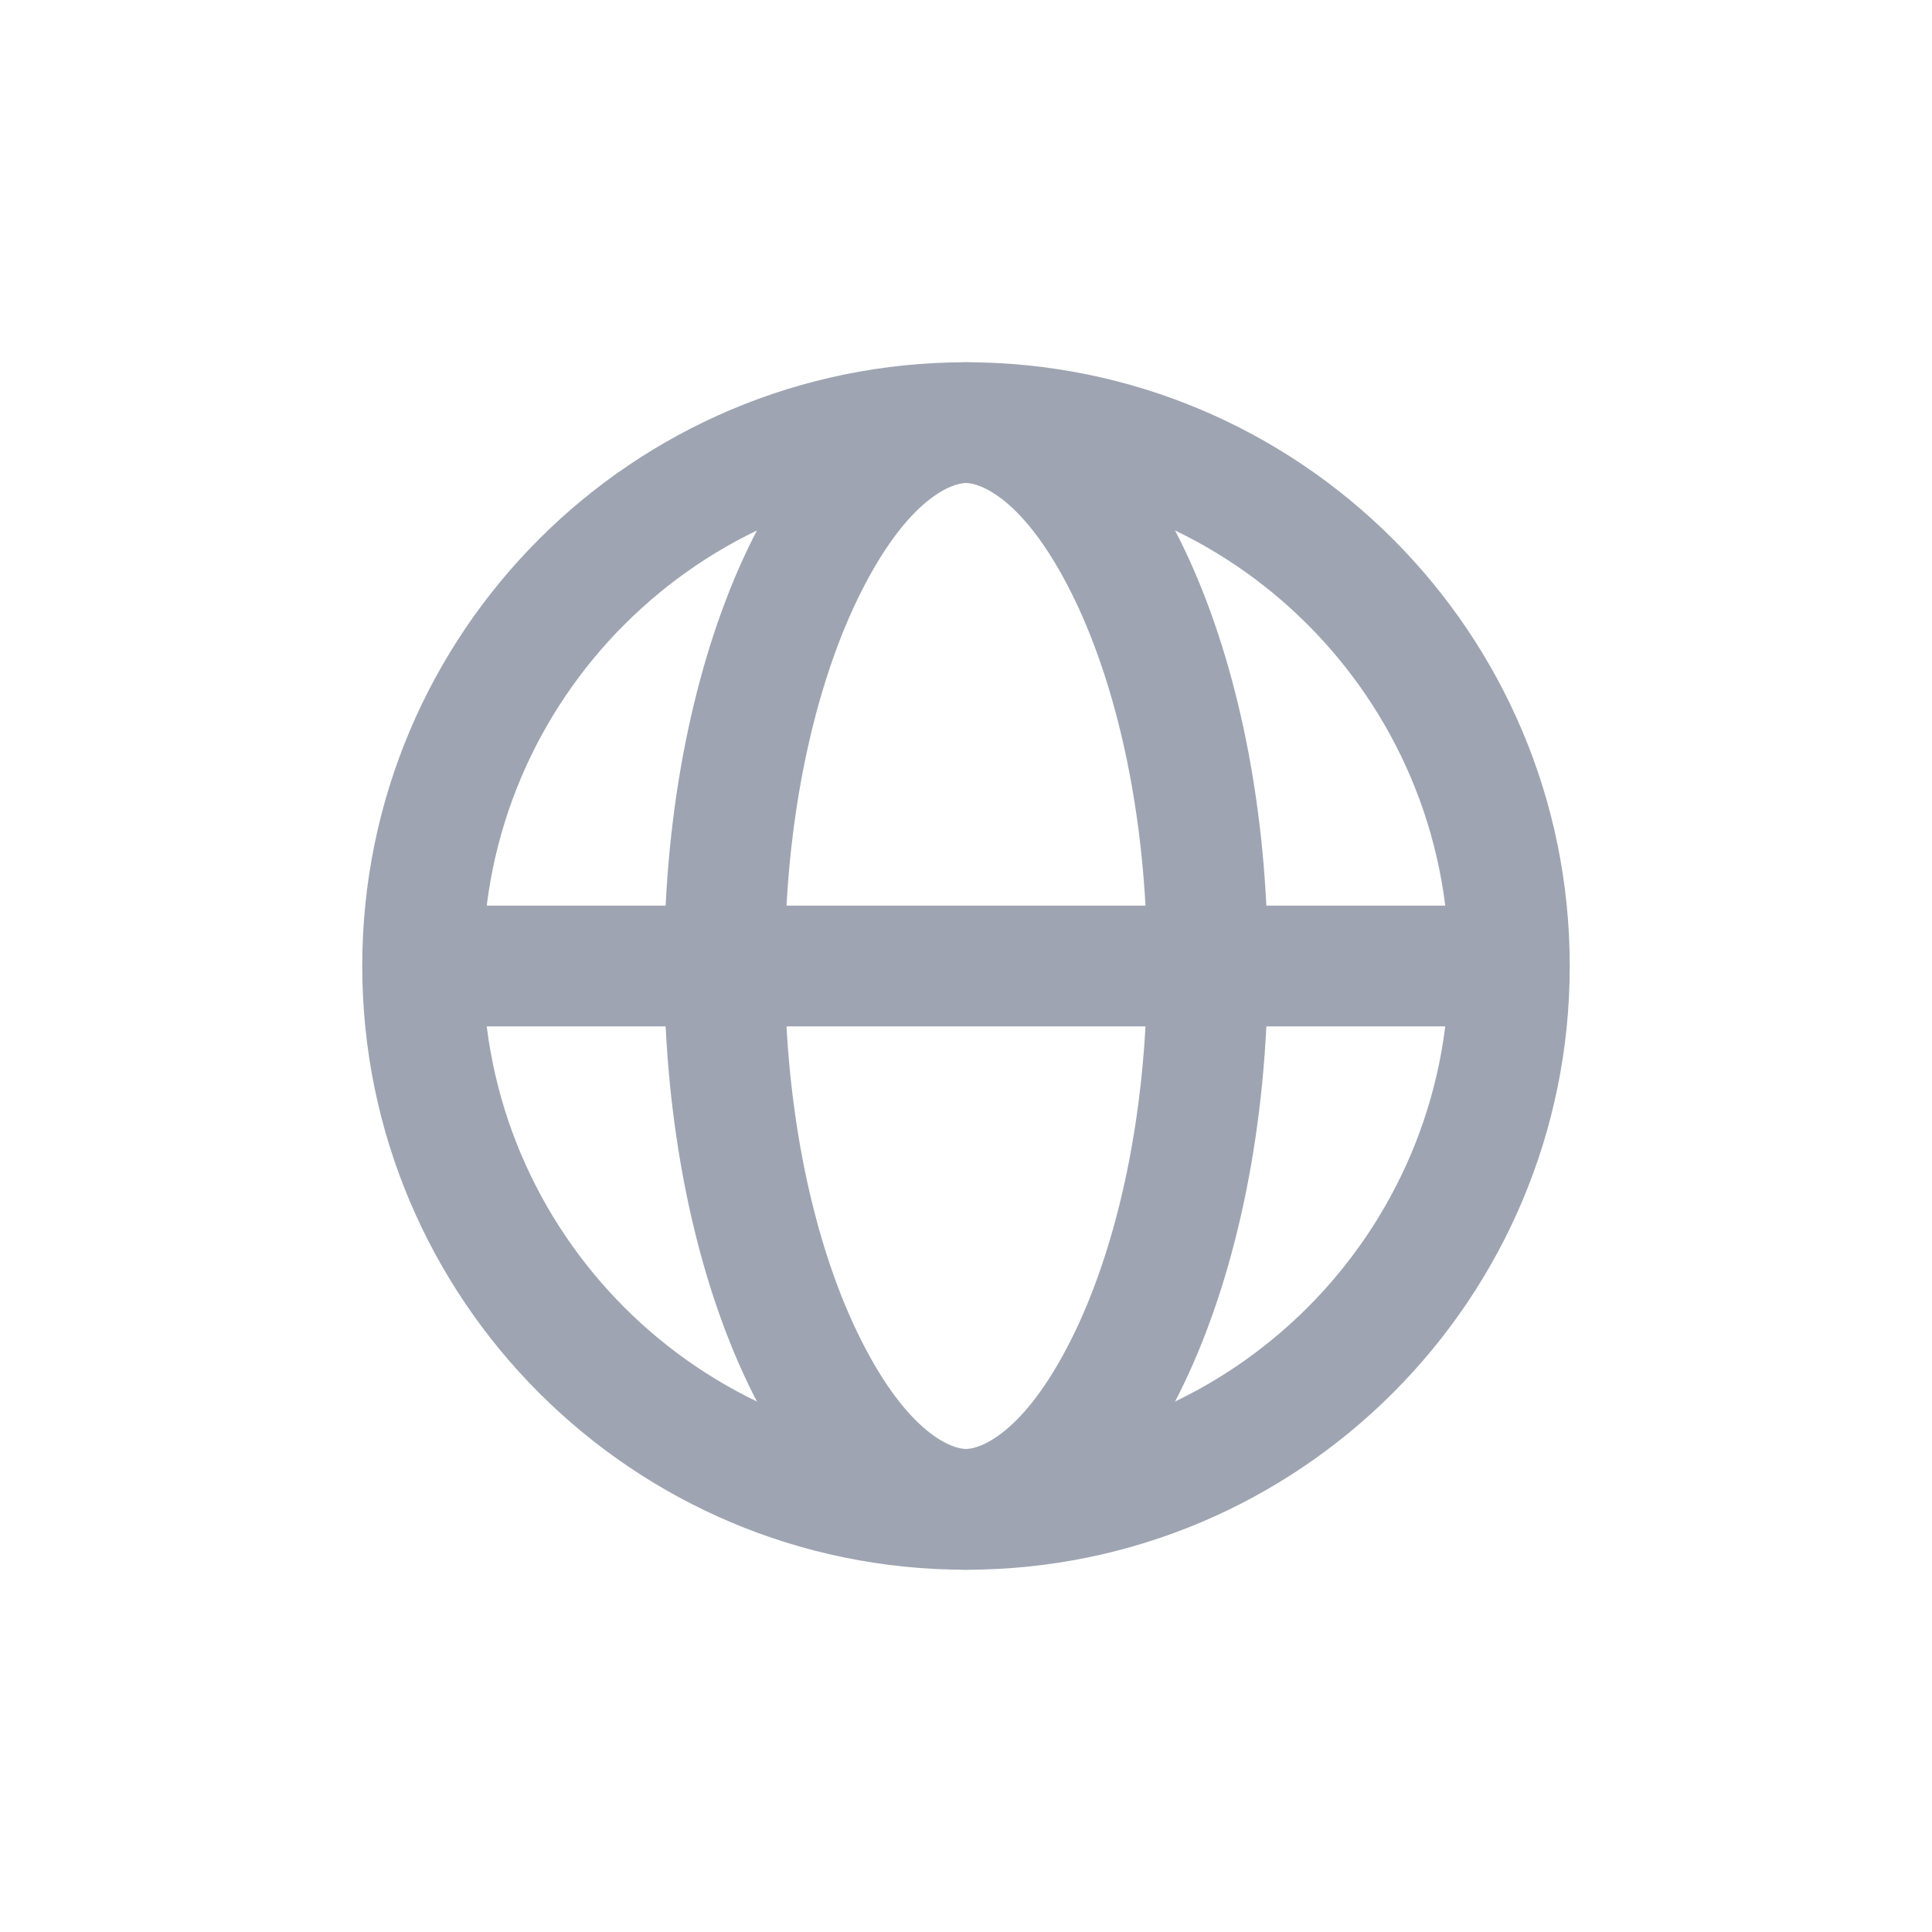 <svg width="32" height="32" viewBox="0 0 32 32" fill="none" xmlns="http://www.w3.org/2000/svg">
<path fill-rule="evenodd" clip-rule="evenodd" d="M20.975 17H25V15H20.975C20.724 9.947 18.593 6 16 6C13.407 6 11.275 9.947 11.025 15H7V17H11.025C11.275 22.053 13.407 26 16 26C18.593 26 20.724 22.053 20.975 17ZM18.973 17C18.857 19.094 18.386 20.899 17.747 22.177C16.948 23.774 16.215 24 16 24C15.785 24 15.052 23.774 14.253 22.177C13.614 20.899 13.143 19.094 13.027 17H18.973ZM13.027 15C13.143 12.906 13.614 11.101 14.253 9.823C15.052 8.226 15.785 8 16 8C16.215 8 16.948 8.226 17.747 9.823C18.386 11.101 18.857 12.906 18.973 15H13.027Z" fill="#9EA4B2"/>
<path fill-rule="evenodd" clip-rule="evenodd" d="M16 24C20.418 24 24 20.418 24 16C24 11.582 20.418 8 16 8C11.582 8 8 11.582 8 16C8 20.418 11.582 24 16 24ZM16 26C21.523 26 26 21.523 26 16C26 10.477 21.523 6 16 6C10.477 6 6 10.477 6 16C6 21.523 10.477 26 16 26Z" fill="#9EA4B2"/>
</svg>
